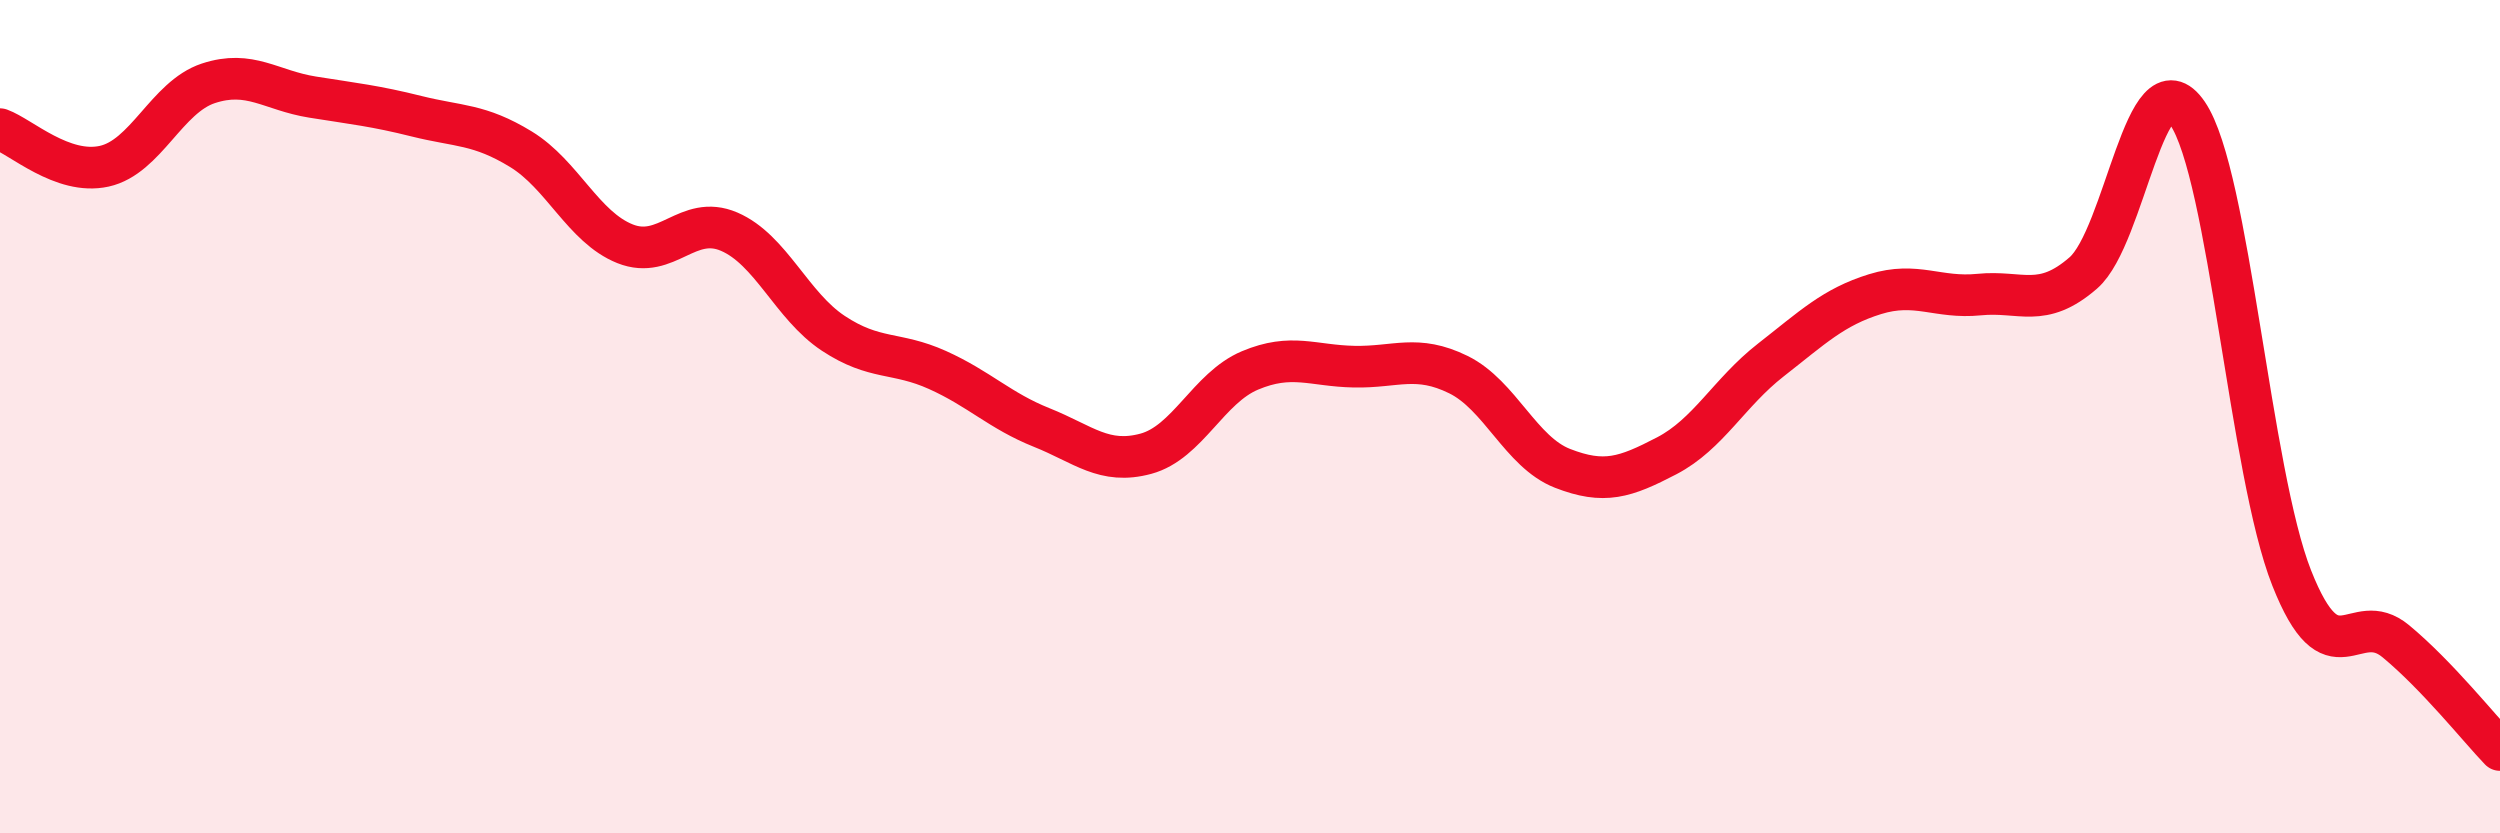 
    <svg width="60" height="20" viewBox="0 0 60 20" xmlns="http://www.w3.org/2000/svg">
      <path
        d="M 0,3.1 C 0.5,3.28 1.5,4.21 2.5,3.99 C 3.5,3.77 4,2.33 5,2 C 6,1.67 6.5,2.17 7.5,2.33 C 8.5,2.49 9,2.54 10,2.79 C 11,3.04 11.5,2.97 12.5,3.58 C 13.5,4.19 14,5.45 15,5.85 C 16,6.25 16.5,5.13 17.5,5.56 C 18.5,5.99 19,7.34 20,8 C 21,8.66 21.5,8.43 22.5,8.88 C 23.5,9.33 24,9.86 25,10.26 C 26,10.66 26.5,11.16 27.5,10.89 C 28.5,10.62 29,9.31 30,8.89 C 31,8.47 31.5,8.78 32.5,8.8 C 33.5,8.82 34,8.5 35,8.99 C 36,9.48 36.5,10.85 37.5,11.24 C 38.5,11.63 39,11.46 40,10.94 C 41,10.42 41.5,9.42 42.5,8.64 C 43.5,7.86 44,7.37 45,7.06 C 46,6.75 46.5,7.17 47.5,7.07 C 48.5,6.97 49,7.42 50,6.55 C 51,5.68 51.5,1.26 52.5,2.72 C 53.5,4.18 54,11.34 55,13.87 C 56,16.4 56.5,14.56 57.5,15.39 C 58.5,16.22 59.5,17.48 60,18L60 20L0 20Z"
        fill="#EB0A25"
        opacity="0.1"
        stroke-linecap="round"
        stroke-linejoin="round"
      />
      <path
        d="M 0,3.1 C 0.5,3.28 1.5,4.21 2.5,3.99 C 3.5,3.77 4,2.33 5,2 C 6,1.67 6.5,2.17 7.5,2.33 C 8.5,2.49 9,2.54 10,2.79 C 11,3.04 11.5,2.97 12.5,3.58 C 13.5,4.19 14,5.45 15,5.85 C 16,6.25 16.5,5.13 17.5,5.56 C 18.5,5.99 19,7.34 20,8 C 21,8.66 21.5,8.43 22.5,8.88 C 23.5,9.33 24,9.86 25,10.26 C 26,10.66 26.5,11.16 27.5,10.89 C 28.5,10.62 29,9.31 30,8.89 C 31,8.47 31.5,8.78 32.5,8.8 C 33.5,8.82 34,8.5 35,8.99 C 36,9.48 36.5,10.85 37.5,11.24 C 38.5,11.63 39,11.46 40,10.94 C 41,10.42 41.5,9.42 42.5,8.64 C 43.5,7.86 44,7.37 45,7.06 C 46,6.75 46.5,7.17 47.5,7.07 C 48.5,6.97 49,7.42 50,6.55 C 51,5.68 51.5,1.26 52.5,2.72 C 53.5,4.18 54,11.34 55,13.87 C 56,16.4 56.5,14.56 57.5,15.39 C 58.5,16.22 59.5,17.48 60,18"
        stroke="#EB0A25"
        stroke-width="1"
        fill="none"
        stroke-linecap="round"
        stroke-linejoin="round"
      />
    </svg>
  